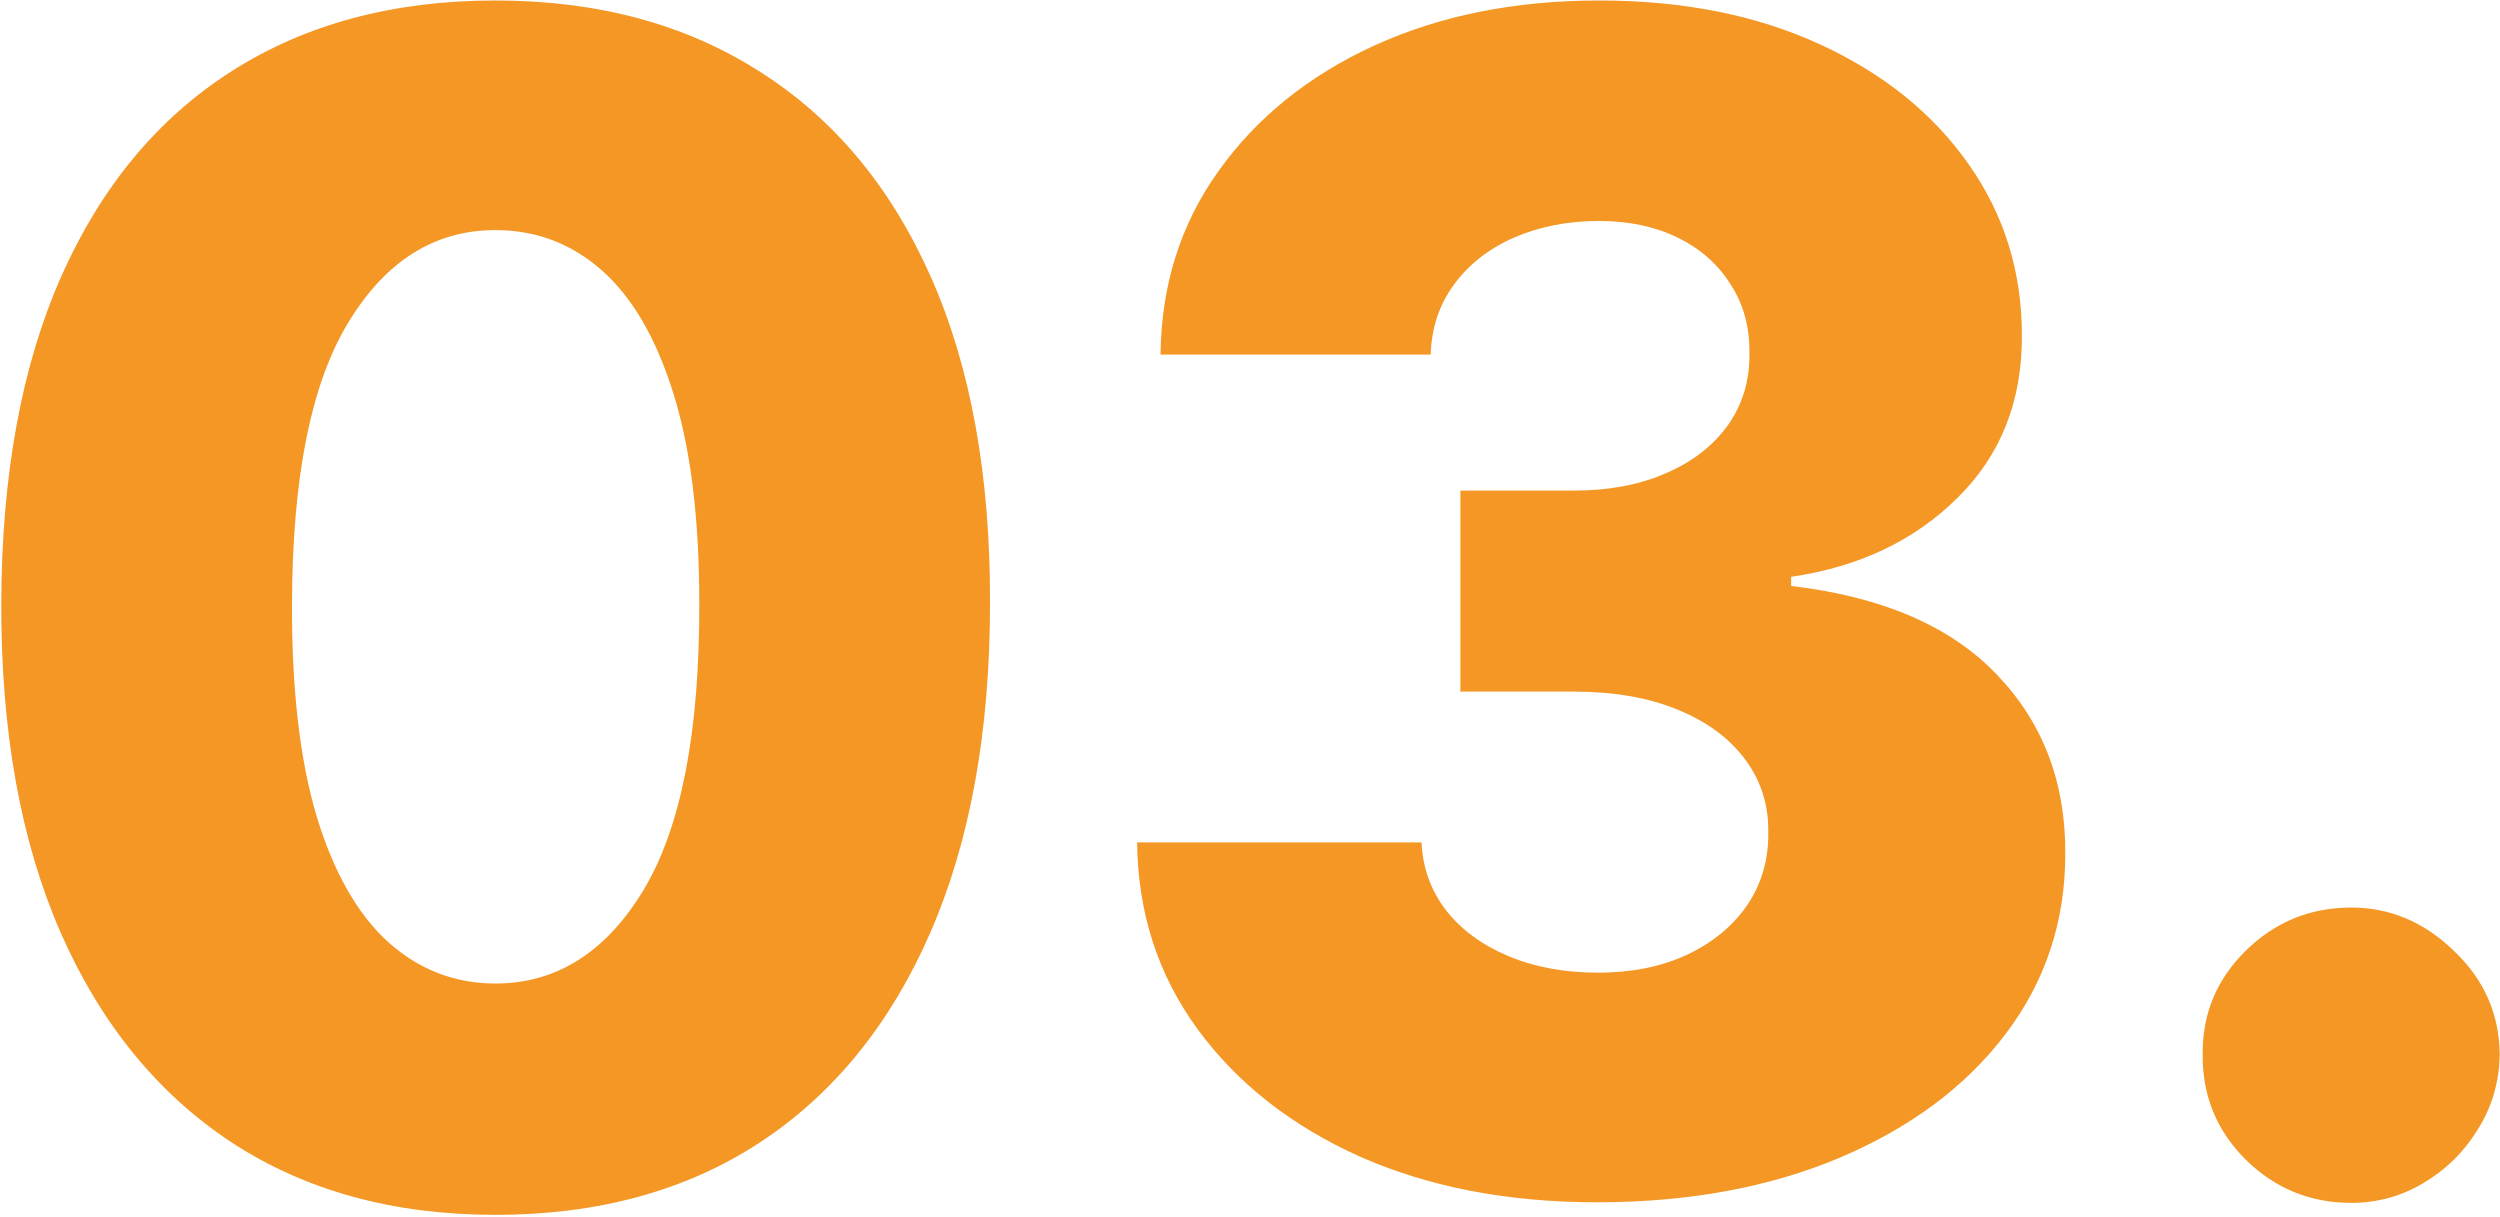 <?xml version="1.0" encoding="UTF-8"?>
<svg xmlns="http://www.w3.org/2000/svg" width="569" height="277" viewBox="0 0 569 277" fill="none">
  <path d="M112.744 276.5C89.517 276.5 69.496 270.997 52.682 259.99C35.868 248.896 22.911 232.992 13.811 212.278C4.711 191.477 0.204 166.473 0.291 137.266C0.377 108.058 4.927 83.271 13.941 62.903C23.041 42.449 35.955 26.892 52.682 16.232C69.496 5.485 89.517 0.111 112.744 0.111C135.972 0.111 155.992 5.485 172.806 16.232C189.707 26.892 202.707 42.449 211.807 62.903C220.908 83.357 225.415 108.145 225.328 137.266C225.328 166.56 220.778 191.607 211.677 212.408C202.577 233.209 189.62 249.113 172.806 260.12C156.079 271.04 136.058 276.5 112.744 276.5ZM112.744 223.848C126.611 223.848 137.835 216.785 146.415 202.658C154.996 188.444 159.242 166.647 159.156 137.266C159.156 118.025 157.206 102.165 153.306 89.684C149.405 77.117 143.989 67.757 137.055 61.603C130.121 55.45 122.018 52.373 112.744 52.373C98.964 52.373 87.827 59.35 79.333 73.304C70.84 87.171 66.549 108.491 66.463 137.266C66.376 156.766 68.239 172.93 72.053 185.757C75.953 198.584 81.413 208.161 88.433 214.488C95.454 220.728 103.557 223.848 112.744 223.848ZM363.457 273.64C343.177 273.64 325.193 270.173 309.506 263.24C293.905 256.22 281.598 246.556 272.584 234.249C263.571 221.942 258.977 207.771 258.804 191.737H323.546C323.806 197.544 325.669 202.701 329.136 207.208C332.603 211.628 337.327 215.095 343.307 217.608C349.287 220.122 356.09 221.378 363.717 221.378C371.344 221.378 378.061 220.035 383.868 217.348C389.762 214.575 394.355 210.805 397.648 206.038C400.942 201.184 402.545 195.638 402.459 189.397C402.545 183.157 400.769 177.61 397.128 172.757C393.488 167.903 388.332 164.133 381.658 161.446C375.071 158.76 367.271 157.416 358.257 157.416H332.386V111.655H358.257C366.144 111.655 373.078 110.355 379.058 107.755C385.125 105.155 389.848 101.515 393.228 96.834C396.608 92.067 398.255 86.607 398.169 80.454C398.255 74.474 396.825 69.23 393.878 64.723C391.018 60.13 386.988 56.576 381.788 54.063C376.674 51.55 370.738 50.293 363.977 50.293C356.87 50.293 350.414 51.55 344.607 54.063C338.887 56.576 334.336 60.13 330.956 64.723C327.576 69.317 325.799 74.647 325.626 80.714H264.134C264.307 64.853 268.728 50.9 277.395 38.852C286.062 26.719 297.849 17.228 312.756 10.382C327.75 3.535 344.823 0.111 363.977 0.111C383.045 0.111 399.815 3.448 414.289 10.121C428.763 16.795 440.03 25.895 448.09 37.422C456.15 48.863 460.181 61.82 460.181 76.294C460.267 91.287 455.37 103.638 445.49 113.345C435.696 123.052 423.086 129.032 407.659 131.285V133.366C428.286 135.792 443.843 142.466 454.33 153.386C464.904 164.307 470.148 177.957 470.061 194.338C470.061 209.765 465.511 223.458 456.41 235.419C447.397 247.293 434.83 256.653 418.709 263.5C402.675 270.26 384.258 273.64 363.457 273.64ZM535.128 273.77C525.768 273.77 517.751 270.477 511.077 263.89C504.49 257.303 501.24 249.329 501.327 239.969C501.24 230.782 504.49 222.938 511.077 216.438C517.751 209.851 525.768 206.558 535.128 206.558C543.968 206.558 551.768 209.851 558.529 216.438C565.376 222.938 568.842 230.782 568.929 239.969C568.842 246.209 567.196 251.886 563.989 257C560.869 262.113 556.752 266.187 551.638 269.22C546.612 272.253 541.108 273.77 535.128 273.77Z" fill="#F49725"></path>
</svg>
